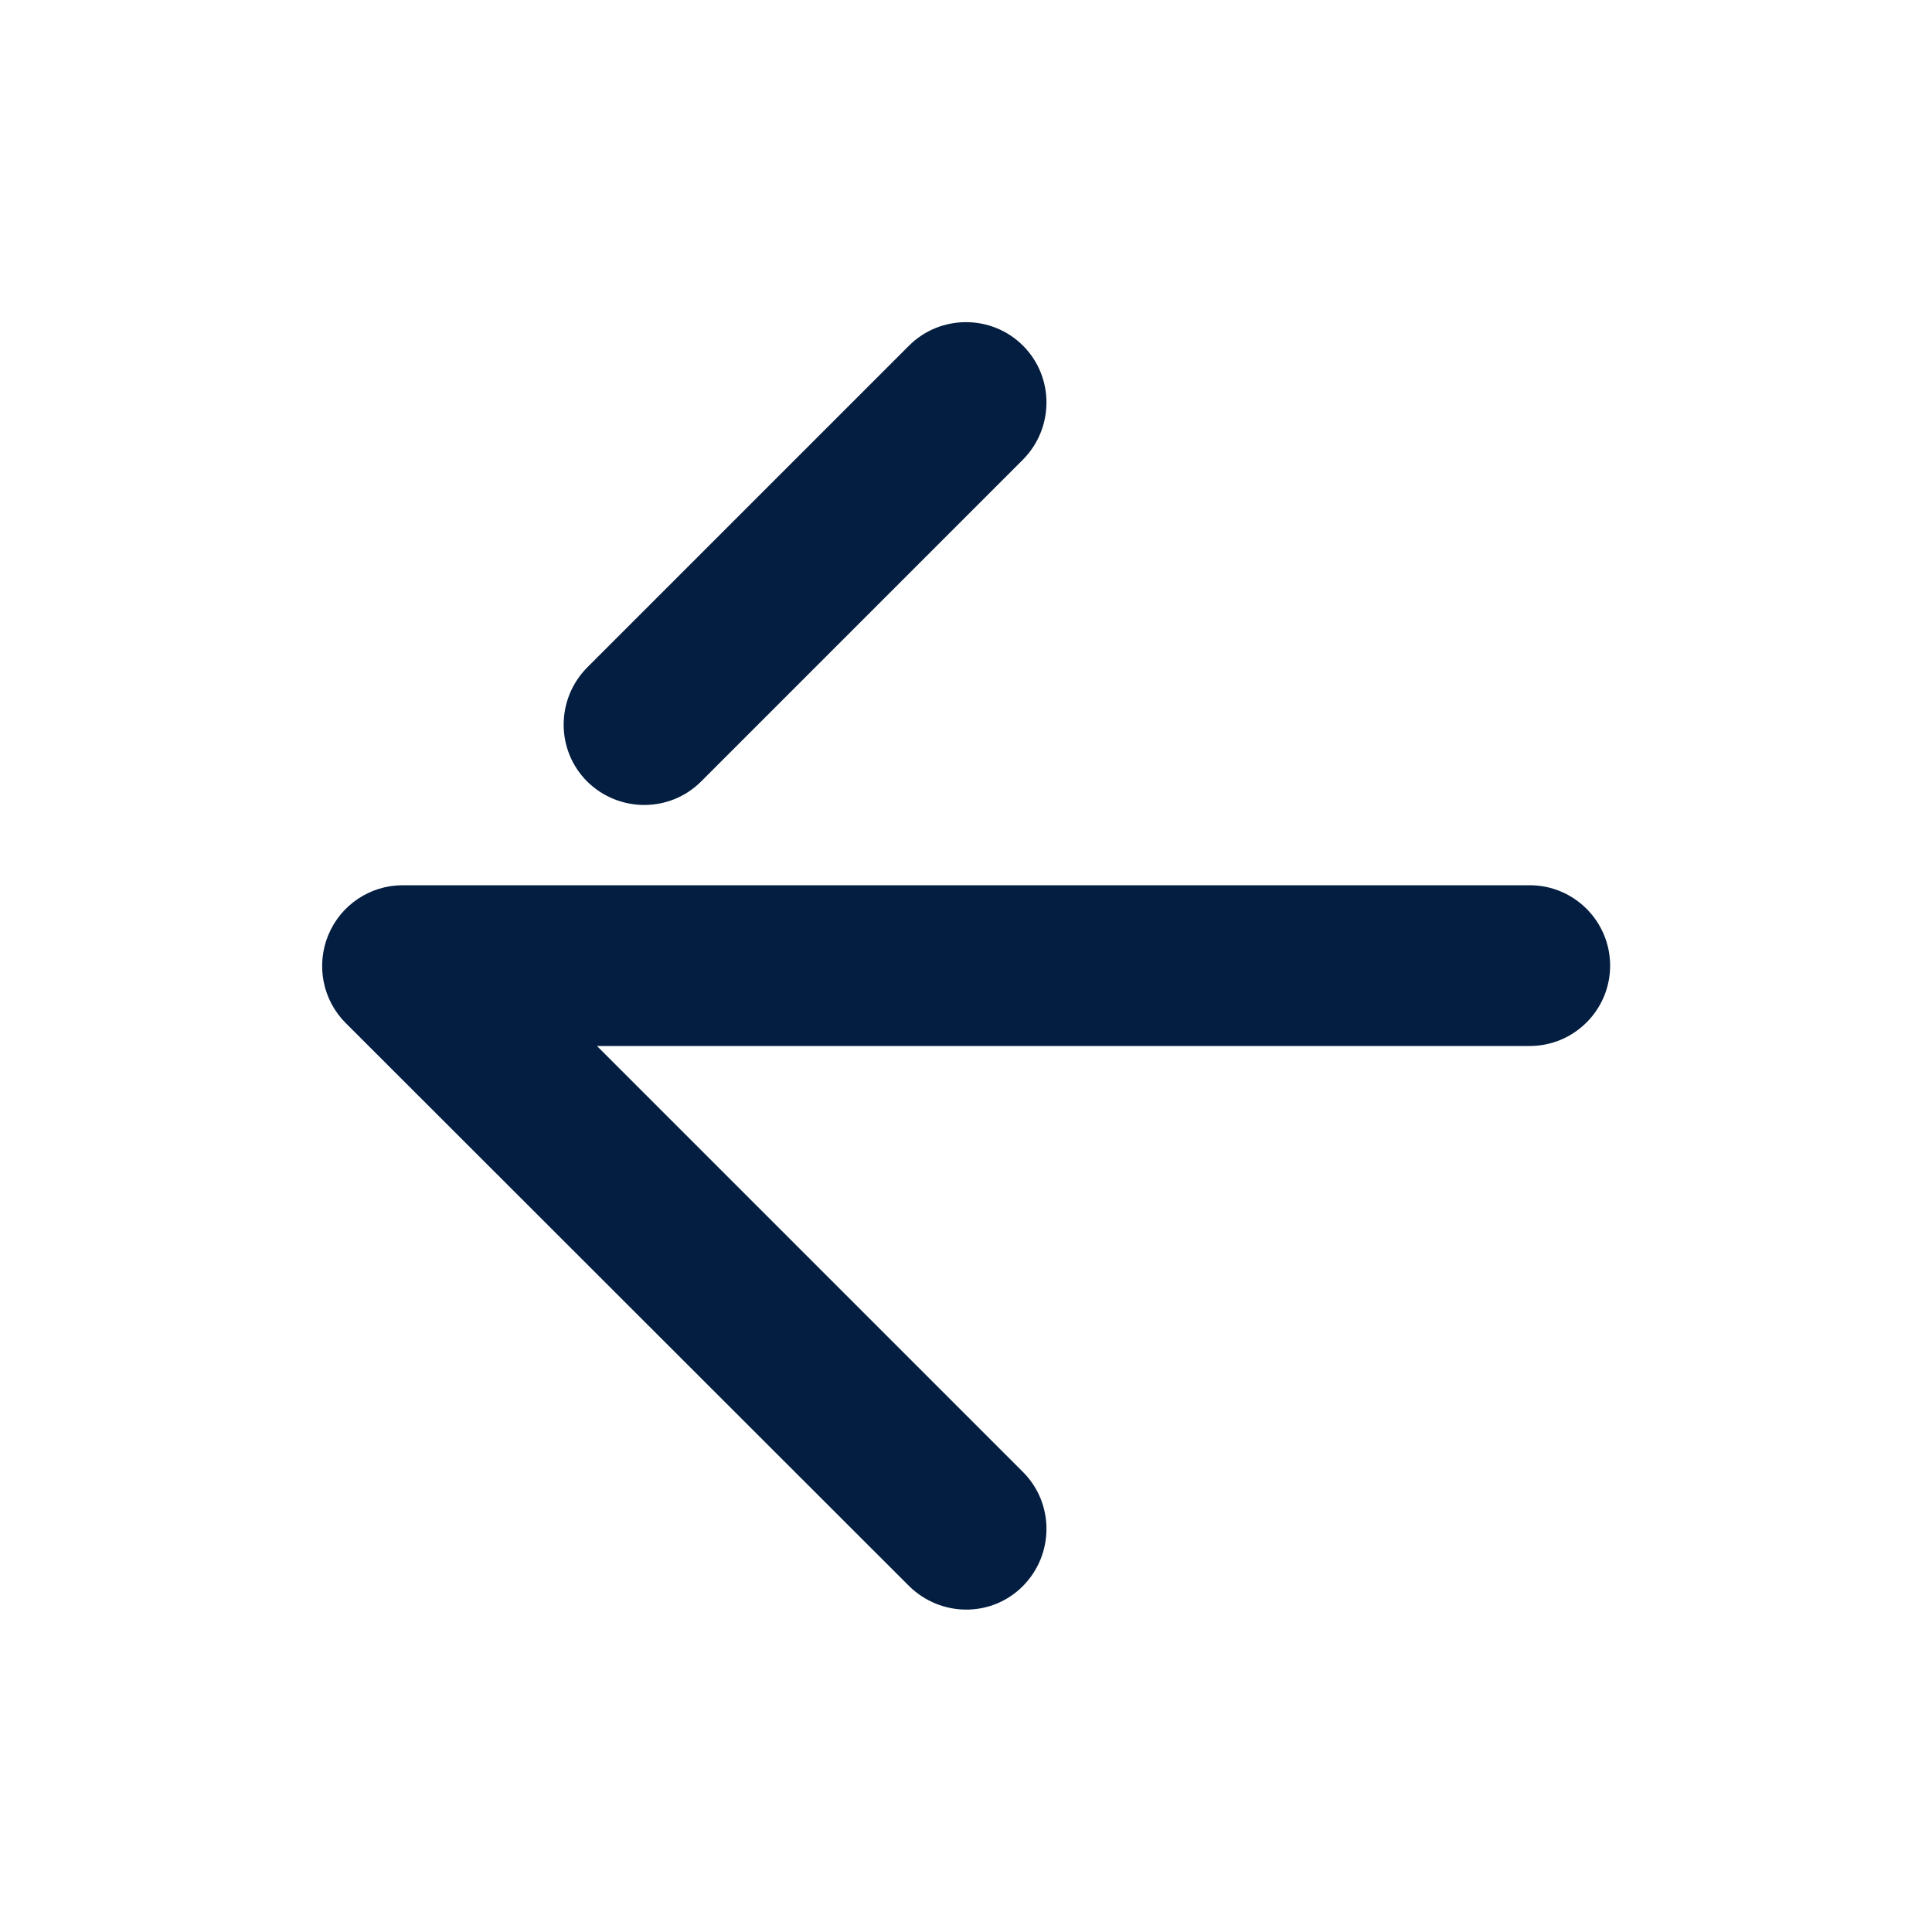 <?xml version="1.0" encoding="utf-8"?>
<!-- Generator: Adobe Illustrator 28.0.0, SVG Export Plug-In . SVG Version: 6.00 Build 0)  -->
<svg version="1.1" id="Layer_1" xmlns="http://www.w3.org/2000/svg" xmlns:xlink="http://www.w3.org/1999/xlink" x="0px" y="0px"
	 viewBox="0 0 512 512" style="enable-background:new 0 0 512 512;" xml:space="preserve">
<style type="text/css">
	.st0{fill-rule:evenodd;clip-rule:evenodd;fill:#031E40;}
</style>
<path class="st0" d="M271.1,91.6c8.3,8.3,8.3,21.8,0,30.2l-85.3,85.3c-8.3,8.3-21.8,8.3-30.2,0c-8.3-8.3-8.3-21.8,0-30.2l85.3-85.3
	C249.2,83.3,262.8,83.3,271.1,91.6z M87,247.8c3.3-8,11.1-13.2,19.7-13.2h298.7c11.8,0,21.3,9.6,21.3,21.3
	c0,11.8-9.6,21.3-21.3,21.3H158.2l112.9,112.9c8.3,8.3,8.3,21.8,0,30.2s-21.8,8.3-30.2,0L91.6,271.1C85.5,265,83.7,255.8,87,247.8z"
	/>
</svg>
